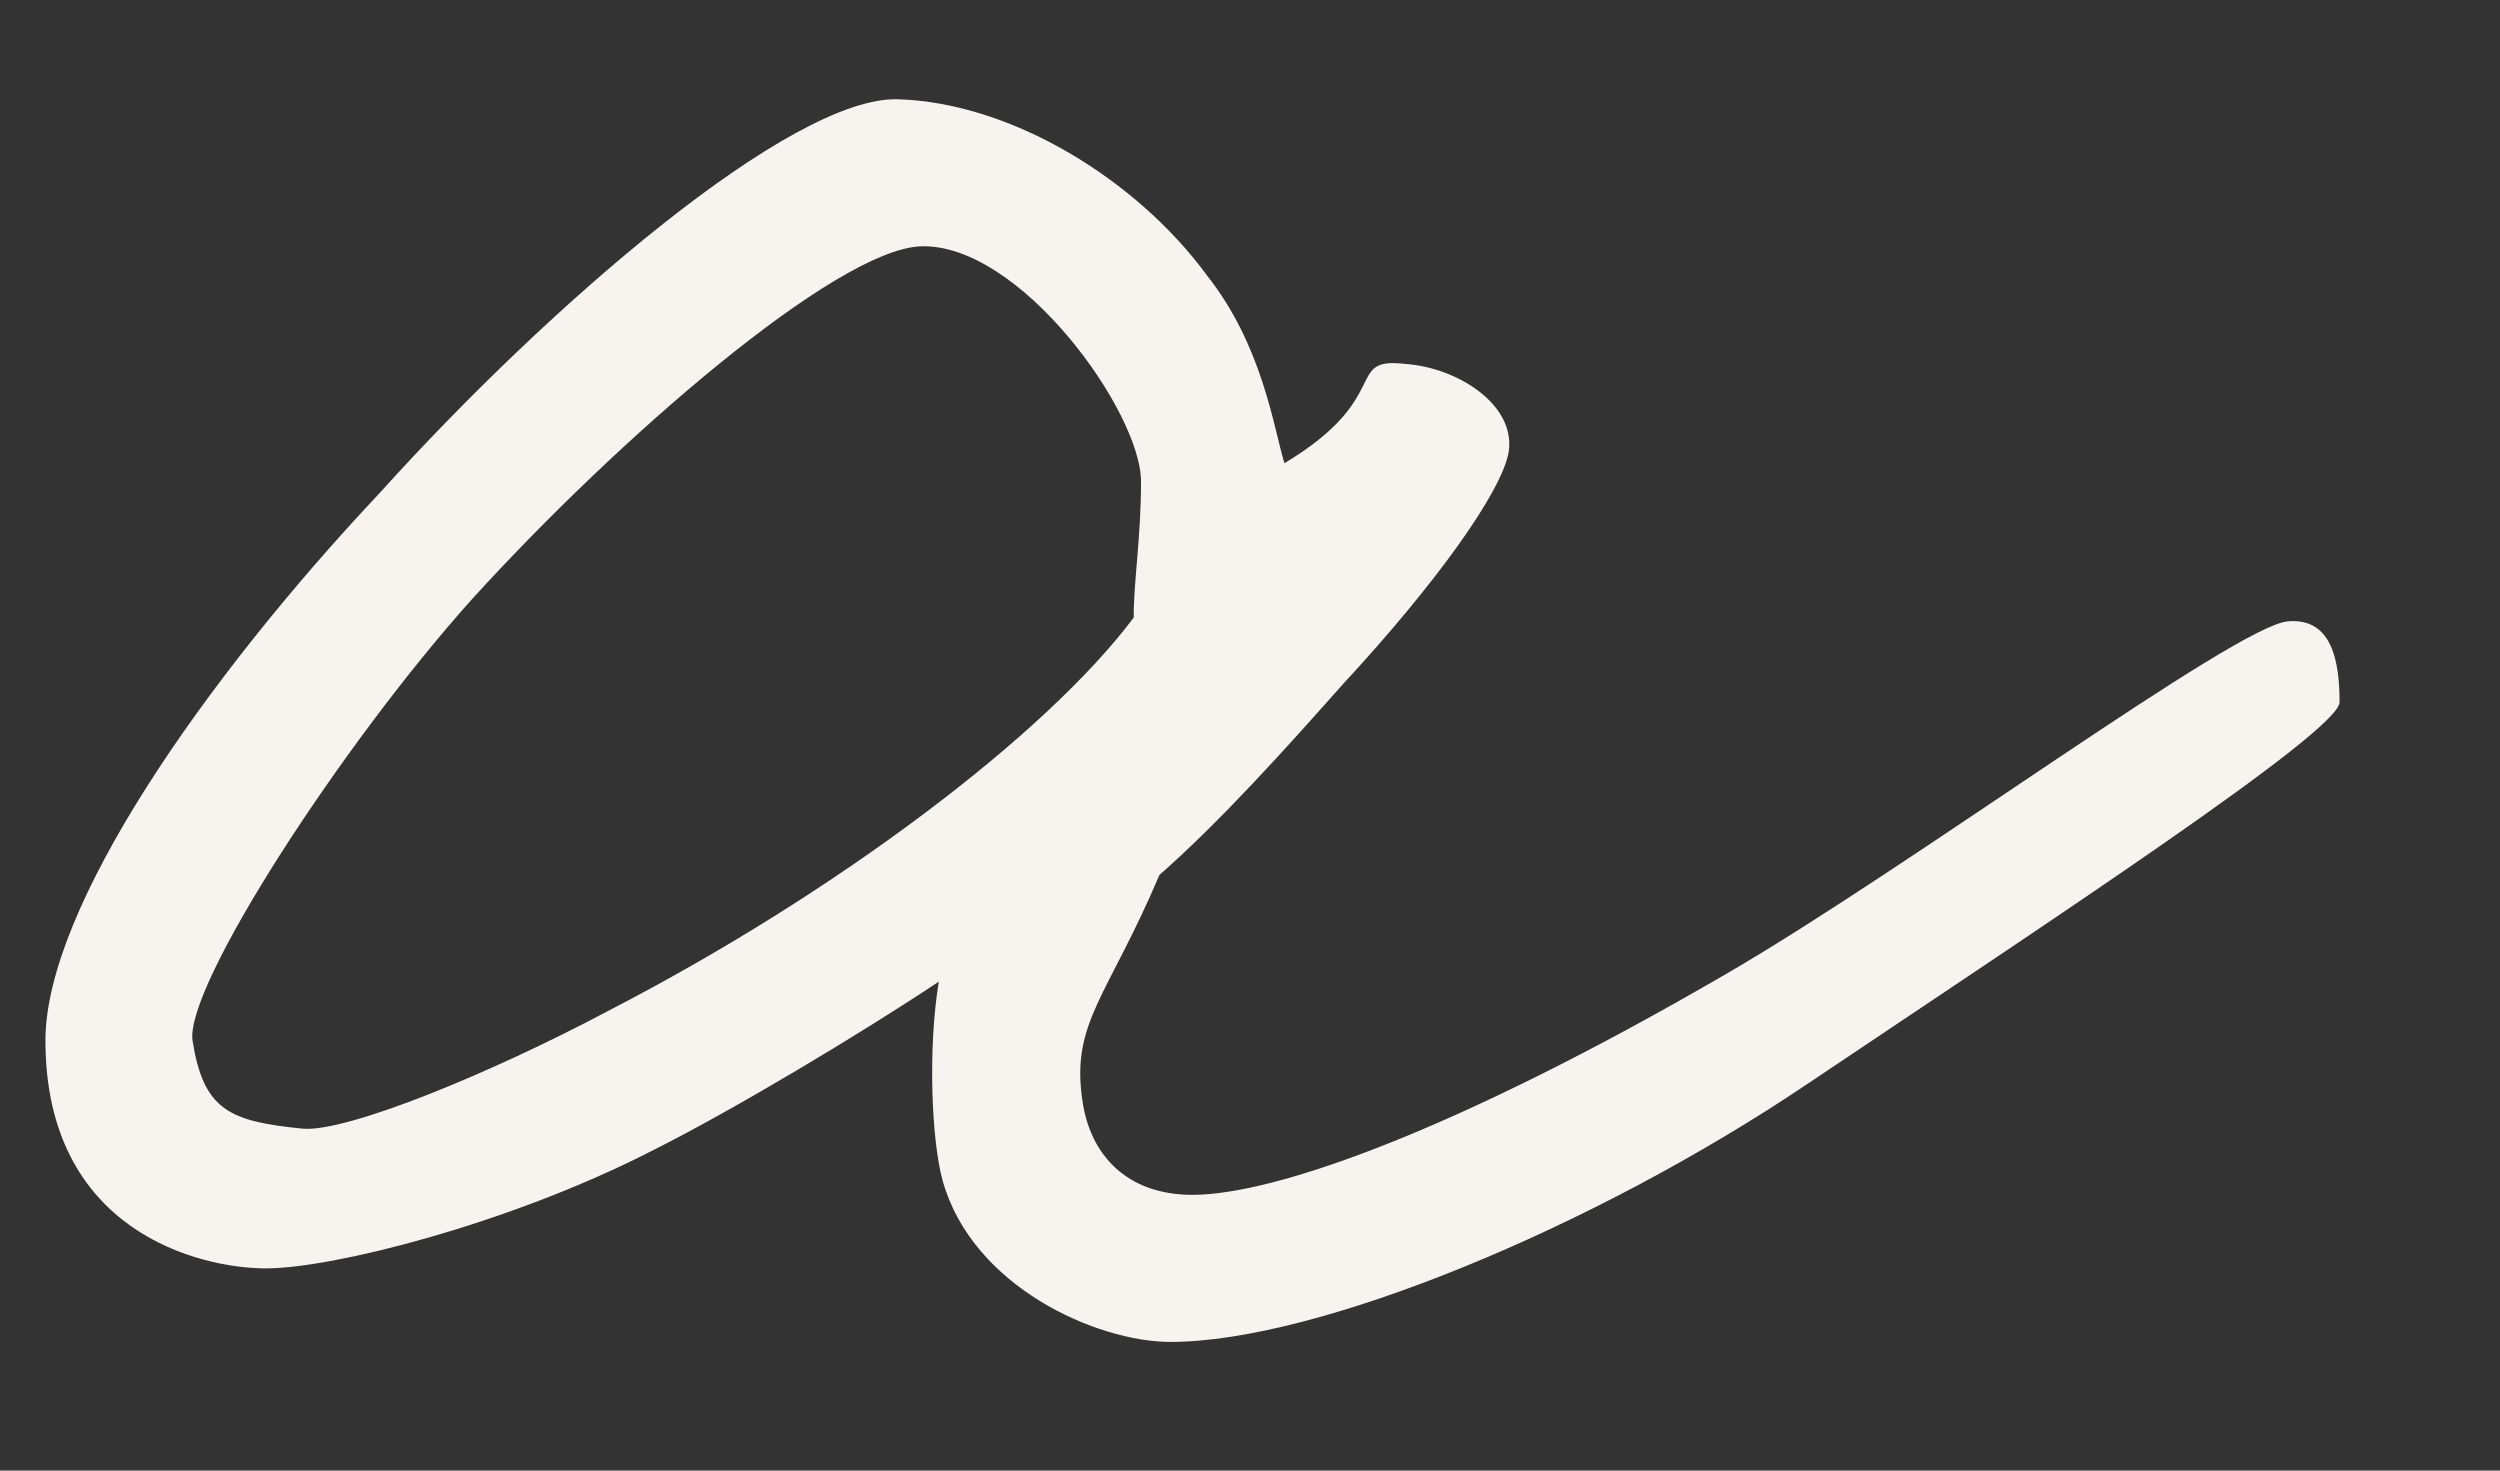 <?xml version="1.0" encoding="UTF-8"?> <svg xmlns="http://www.w3.org/2000/svg" width="17" height="10" viewBox="0 0 17 10" fill="none"><rect x="0" y="0" width="17" height="10" fill="#333333" stroke="none"/><path d="M15.909 4.775C15.909 4.975 13.884 6.3 12.284 7.375C10.834 8.35 8.959 9.125 7.959 9.125C7.459 9.125 6.609 8.75 6.409 8.025C6.334 7.75 6.309 7.125 6.384 6.675C5.859 7.025 4.984 7.55 4.434 7.825C3.459 8.325 2.259 8.625 1.809 8.625C1.359 8.625 0.309 8.375 0.309 7.075C0.309 6.175 1.384 4.625 2.584 3.35C3.734 2.075 5.384 0.65 6.109 0.675C6.884 0.7 7.734 1.225 8.209 1.875C8.584 2.35 8.659 2.9 8.734 3.15C9.484 2.7 9.134 2.425 9.559 2.475C9.909 2.5 10.309 2.75 10.259 3.075C10.209 3.35 9.759 3.975 9.134 4.65C8.734 5.1 8.309 5.575 7.884 5.95C7.534 6.775 7.284 6.95 7.359 7.475C7.409 7.85 7.659 8.125 8.109 8.125C8.659 8.125 9.884 7.7 11.734 6.625C12.984 5.9 15.209 4.25 15.559 4.225C15.859 4.2 15.909 4.5 15.909 4.775ZM7.759 3.275C7.759 2.8 6.934 1.65 6.259 1.675C5.684 1.7 4.209 2.975 3.209 4.075C2.334 5.05 1.259 6.7 1.309 7.075C1.384 7.55 1.559 7.625 2.059 7.675C2.359 7.7 3.334 7.3 4.134 6.875C5.684 6.075 7.109 5 7.709 4.2C7.709 3.95 7.759 3.65 7.759 3.275Z" fill="#F7F4F0"></path></svg> 
